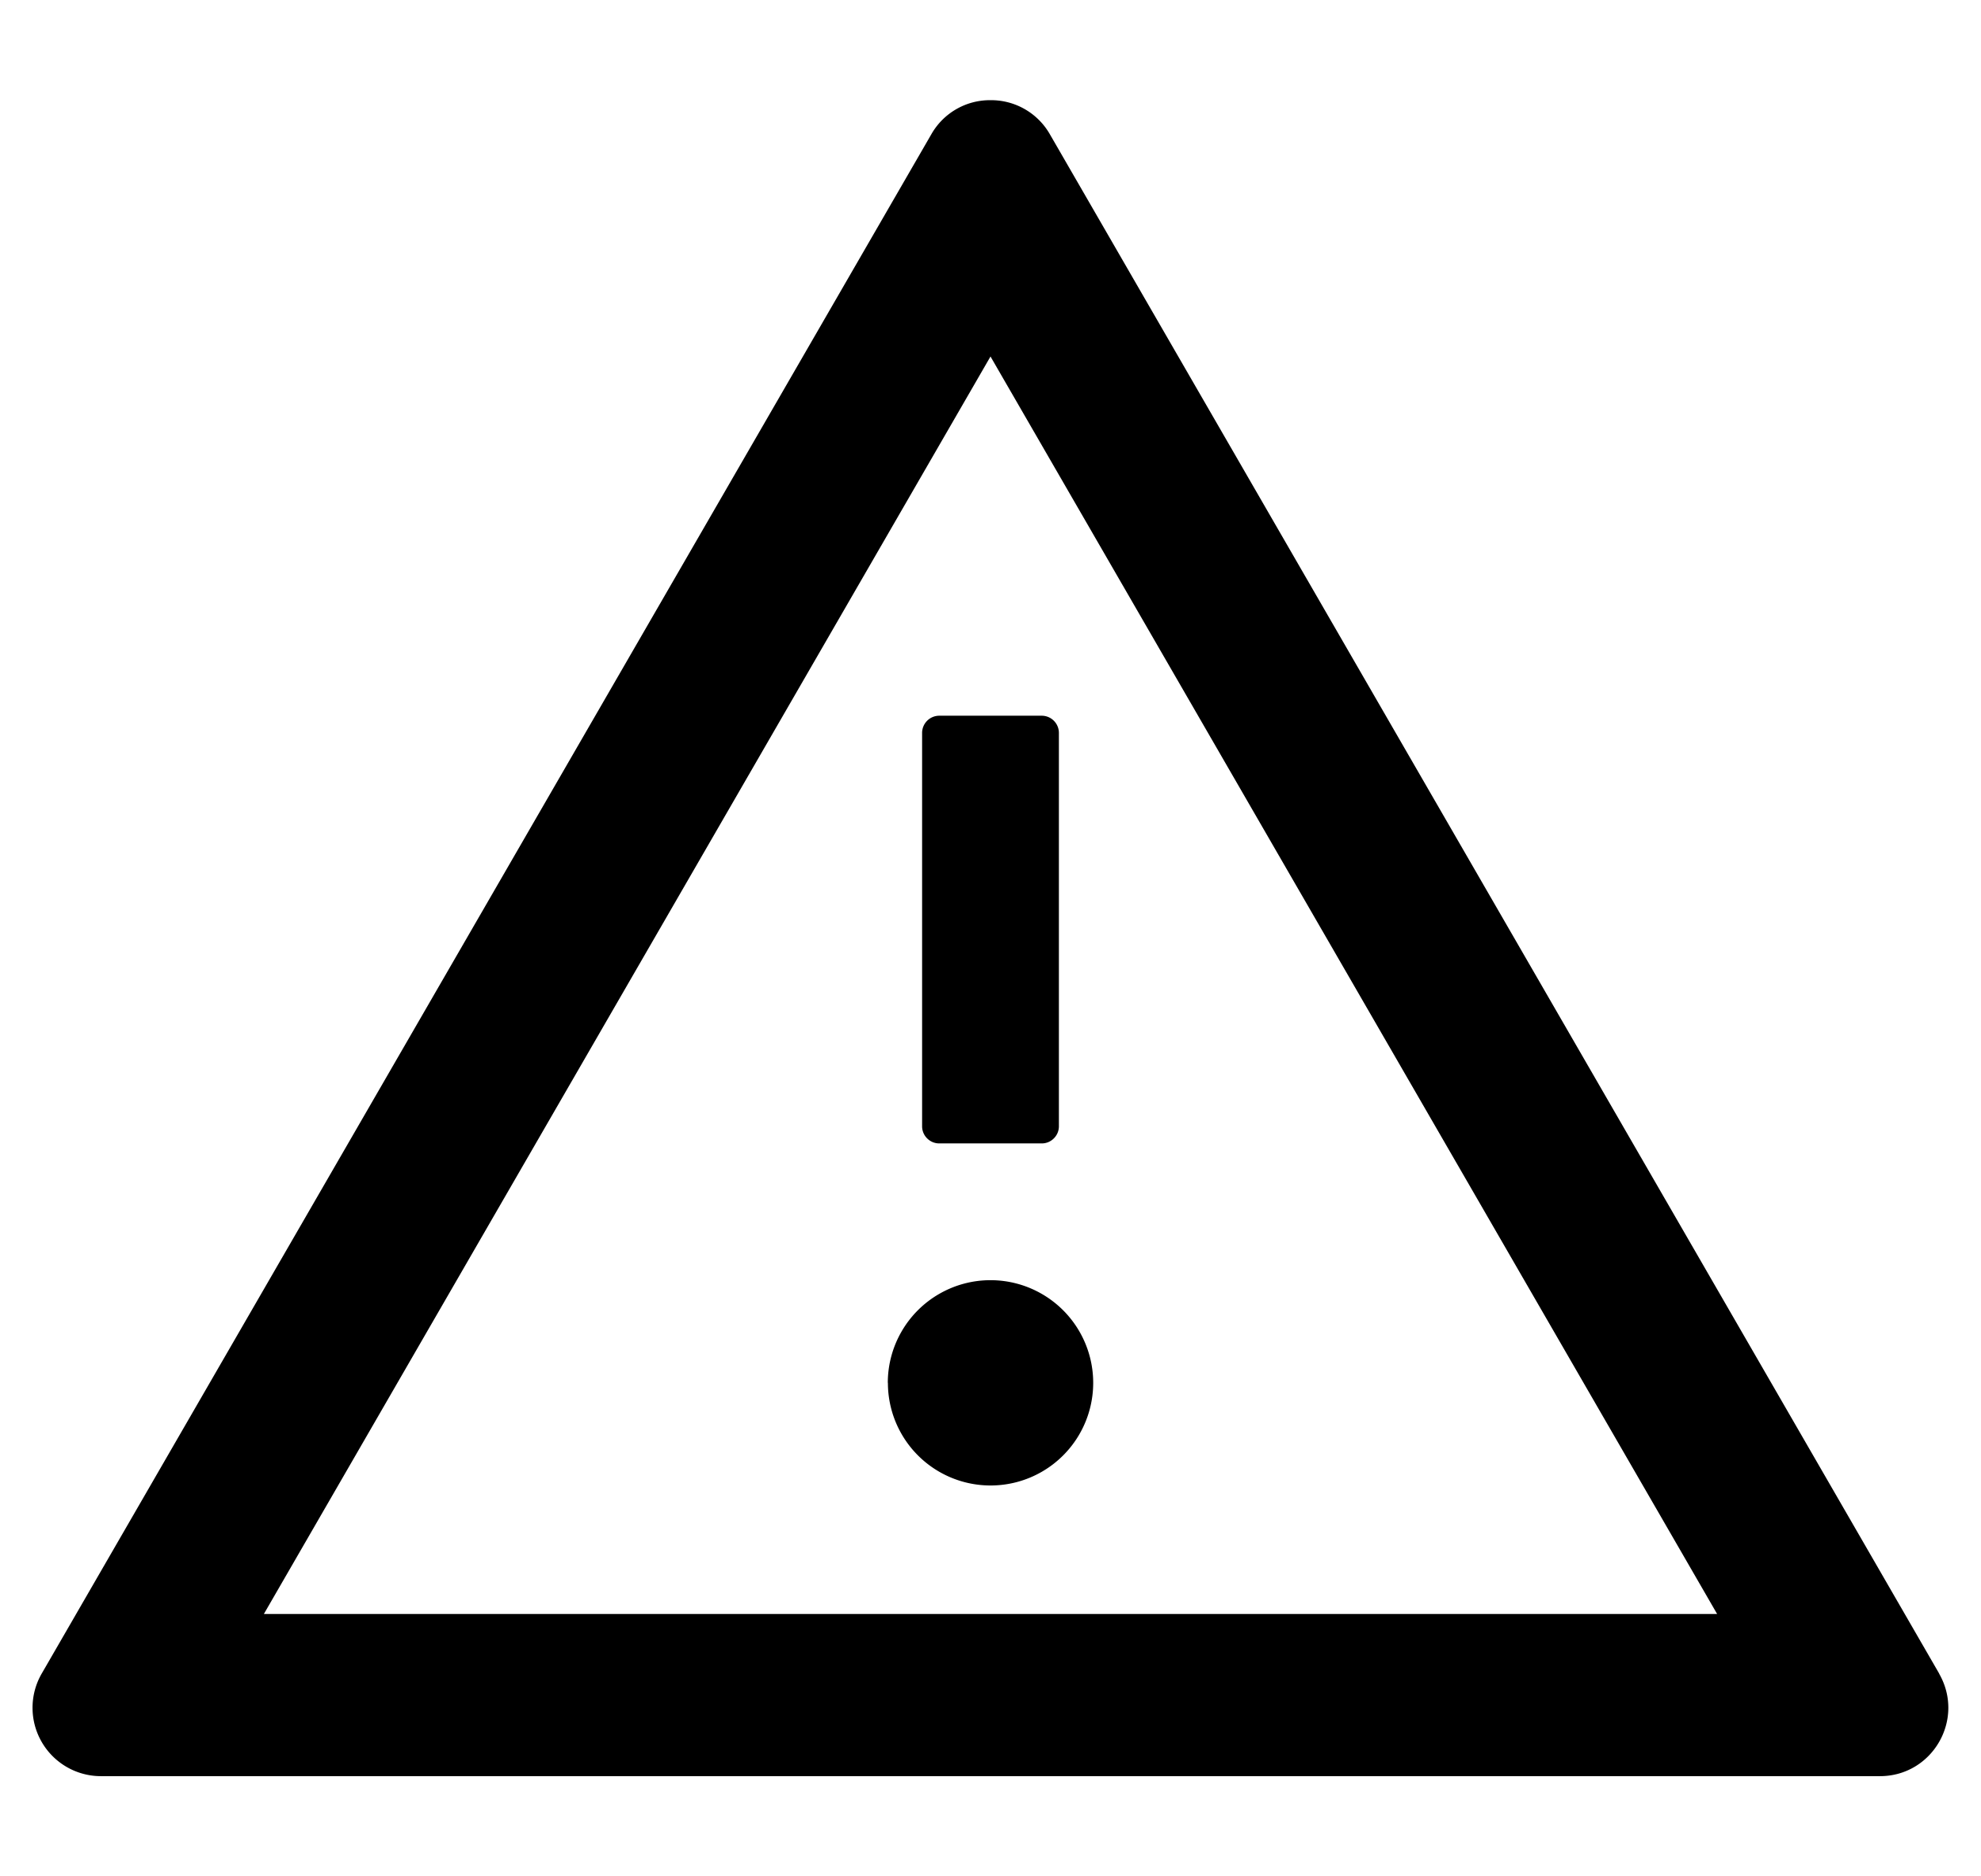 <svg width="19" height="18" fill="none" xmlns="http://www.w3.org/2000/svg"><path d="M8.516 13.266a.984.984 0 1 0 1.969 0 .984.984 0 0 0-1.97 0Zm.328-6.235v3.774c0 .09.074.164.164.164h.984c.09 0 .164-.074.164-.164V7.03a.165.165 0 0 0-.164-.164h-.984a.165.165 0 0 0-.164.164Zm9.755 9.024L10.07 1.289A.649.649 0 0 0 9.5.961a.646.646 0 0 0-.568.328L.4 16.055a.656.656 0 0 0 .568.984H18.03c.505 0 .82-.545.568-.984Zm-16.068-.572L9.5 3.42l6.969 12.063H2.53Z" fill="#000"/></svg>